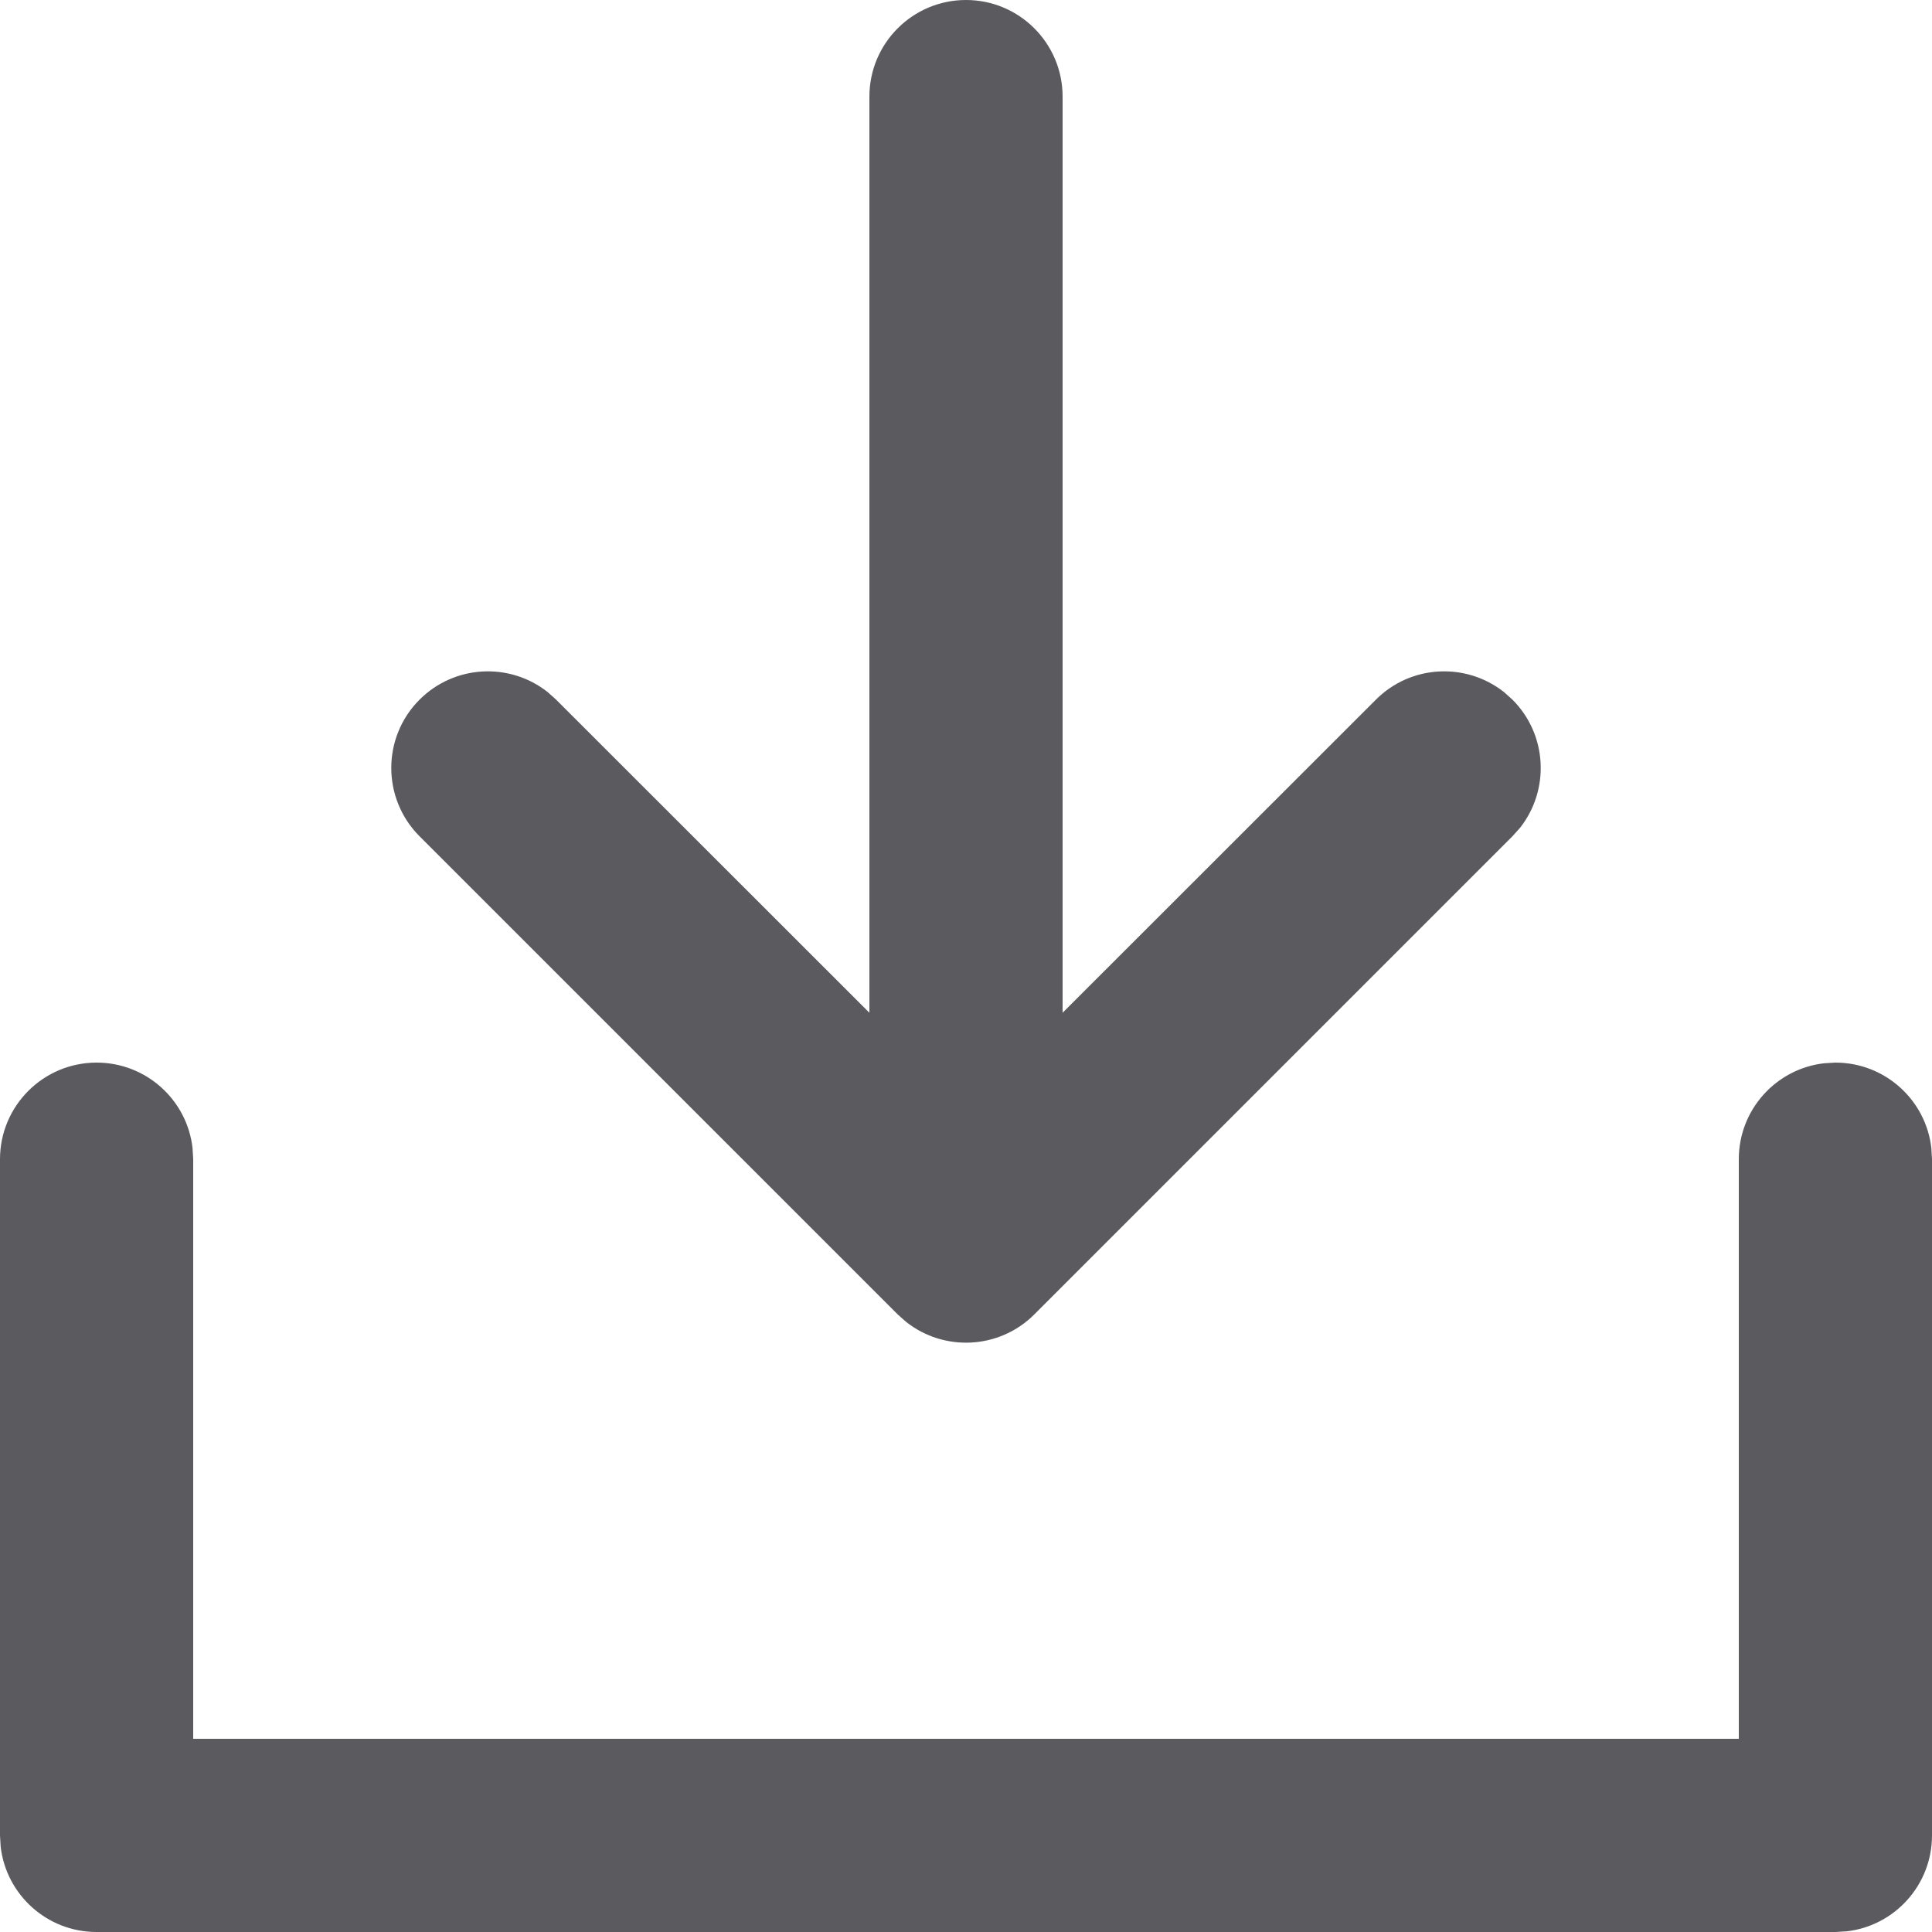 <?xml version="1.0" encoding="UTF-8"?>
<svg width="20px" height="20px" viewBox="0 0 20 20" version="1.1" xmlns="http://www.w3.org/2000/svg" xmlns:xlink="http://www.w3.org/1999/xlink">
    <title>1. Foundation/3. Icons/2. System/download</title>
    <g id="Design" stroke="none" stroke-width="1" fill="none" fill-rule="evenodd">
        <g id="OrderWebform_Step1_Open_3_Colis" transform="translate(-361, -1367)" fill="#5A5A5F">
            <g id="1.-Foundation/3.-Icons/2.-System/download" transform="translate(361, 1367)">
                <path d="M19,11 C19.513,11 19.936,11.386 19.993,11.883 L20,12 L20,19 C20,19.513 19.614,19.936 19.117,19.993 L19,20 L1,20 C0.487,20 0.064,19.614 0.007,19.117 L0,19 L0,12 C0,11.448 0.448,11 1,11 C1.513,11 1.936,11.386 1.993,11.883 L2,12 L2,18 L18,18 L18,12 C18,11.487 18.386,11.064 18.883,11.007 L19,11 Z M10,0 C10.552,0 11,0.448 11,1 L11,10.484 L14.243,7.243 C14.605,6.88 15.177,6.854 15.57,7.165 L15.657,7.243 C16.019,7.605 16.045,8.177 15.735,8.57 L15.657,8.657 L10.707,13.607 C10.344,13.969 9.773,13.995 9.38,13.684 L9.293,13.607 L4.343,8.657 C3.953,8.266 3.953,7.633 4.343,7.243 C4.706,6.88 5.278,6.854 5.67,7.165 L5.757,7.243 L9,10.484 L9,1 C9,0.448 9.448,0 10,0 Z" id="Combined-Shape"></path>
            </g>
        </g>
    </g>
</svg>